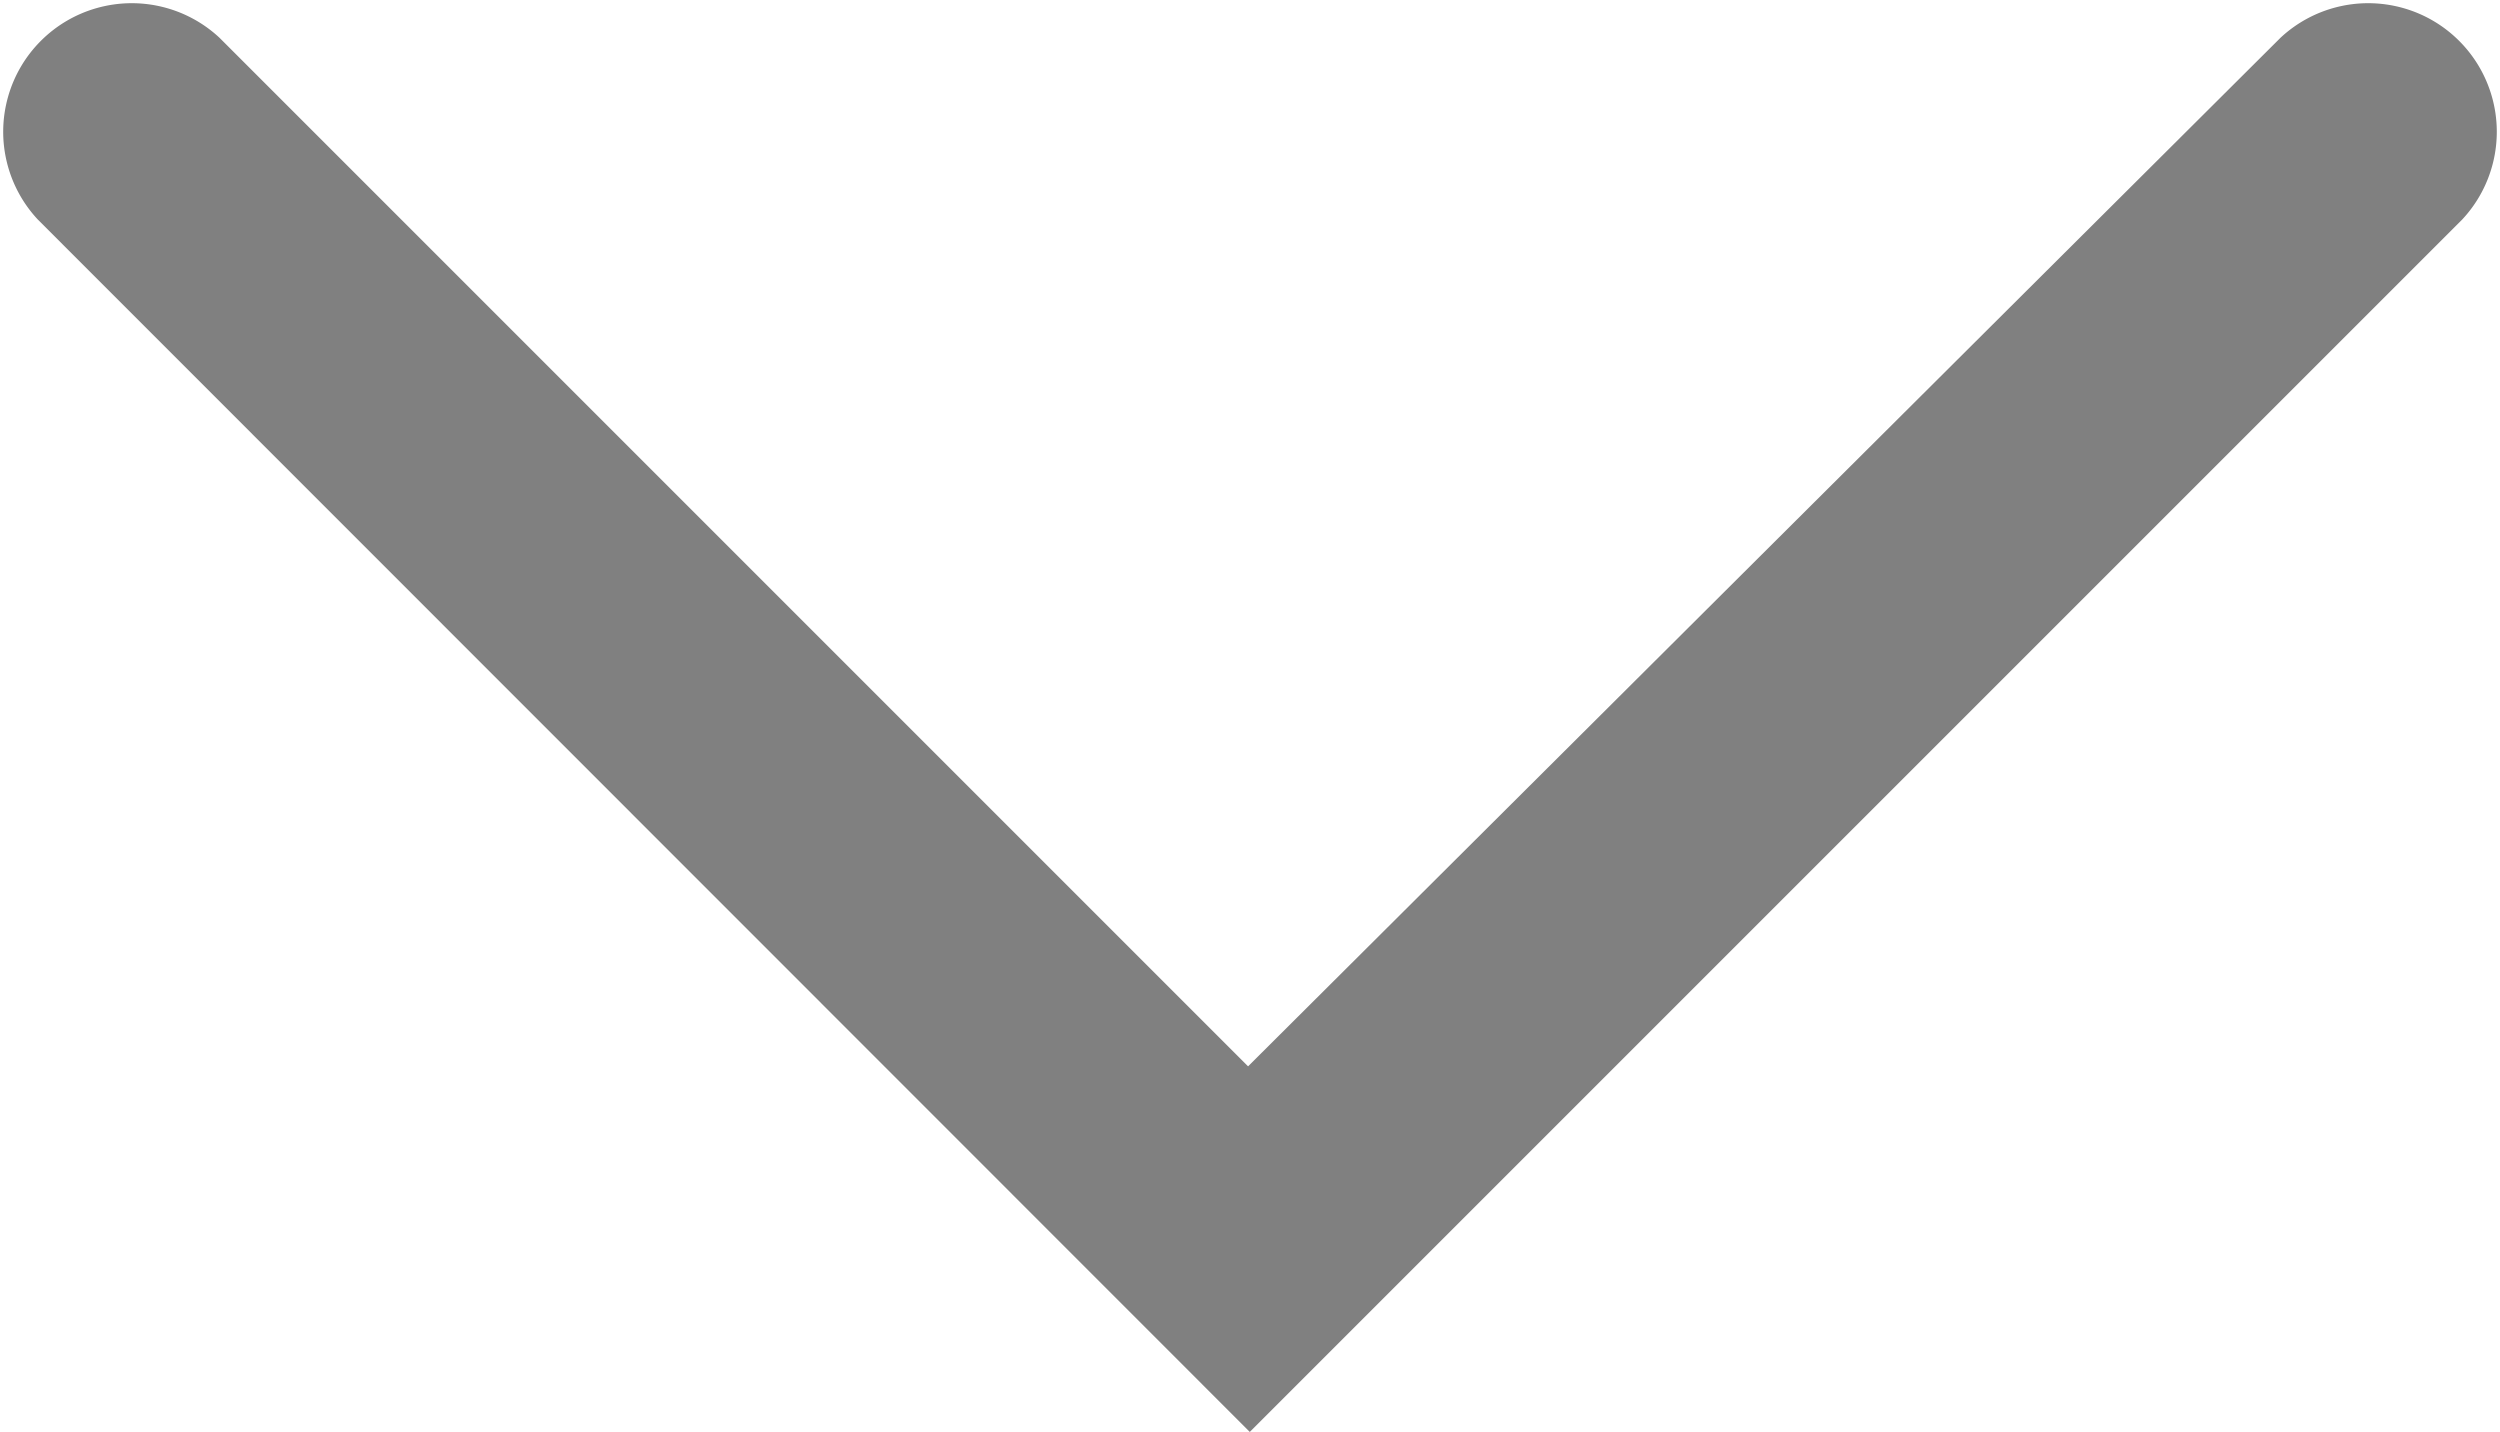 <svg xmlns="http://www.w3.org/2000/svg" viewBox="0 0 58.33 33.41" fill="gray"><title>Icon Caret Down</title><g id="Camada_2" data-name="Camada 2"><g id="Layer_1" data-name="Layer 1"><path class="cls-1" d="M29.16,33.41.88,5.12A3,3,0,0,1,5.12.88l24,24L53.21.88a3,3,0,0,1,4.24,4.24Z"/></g></g></svg>